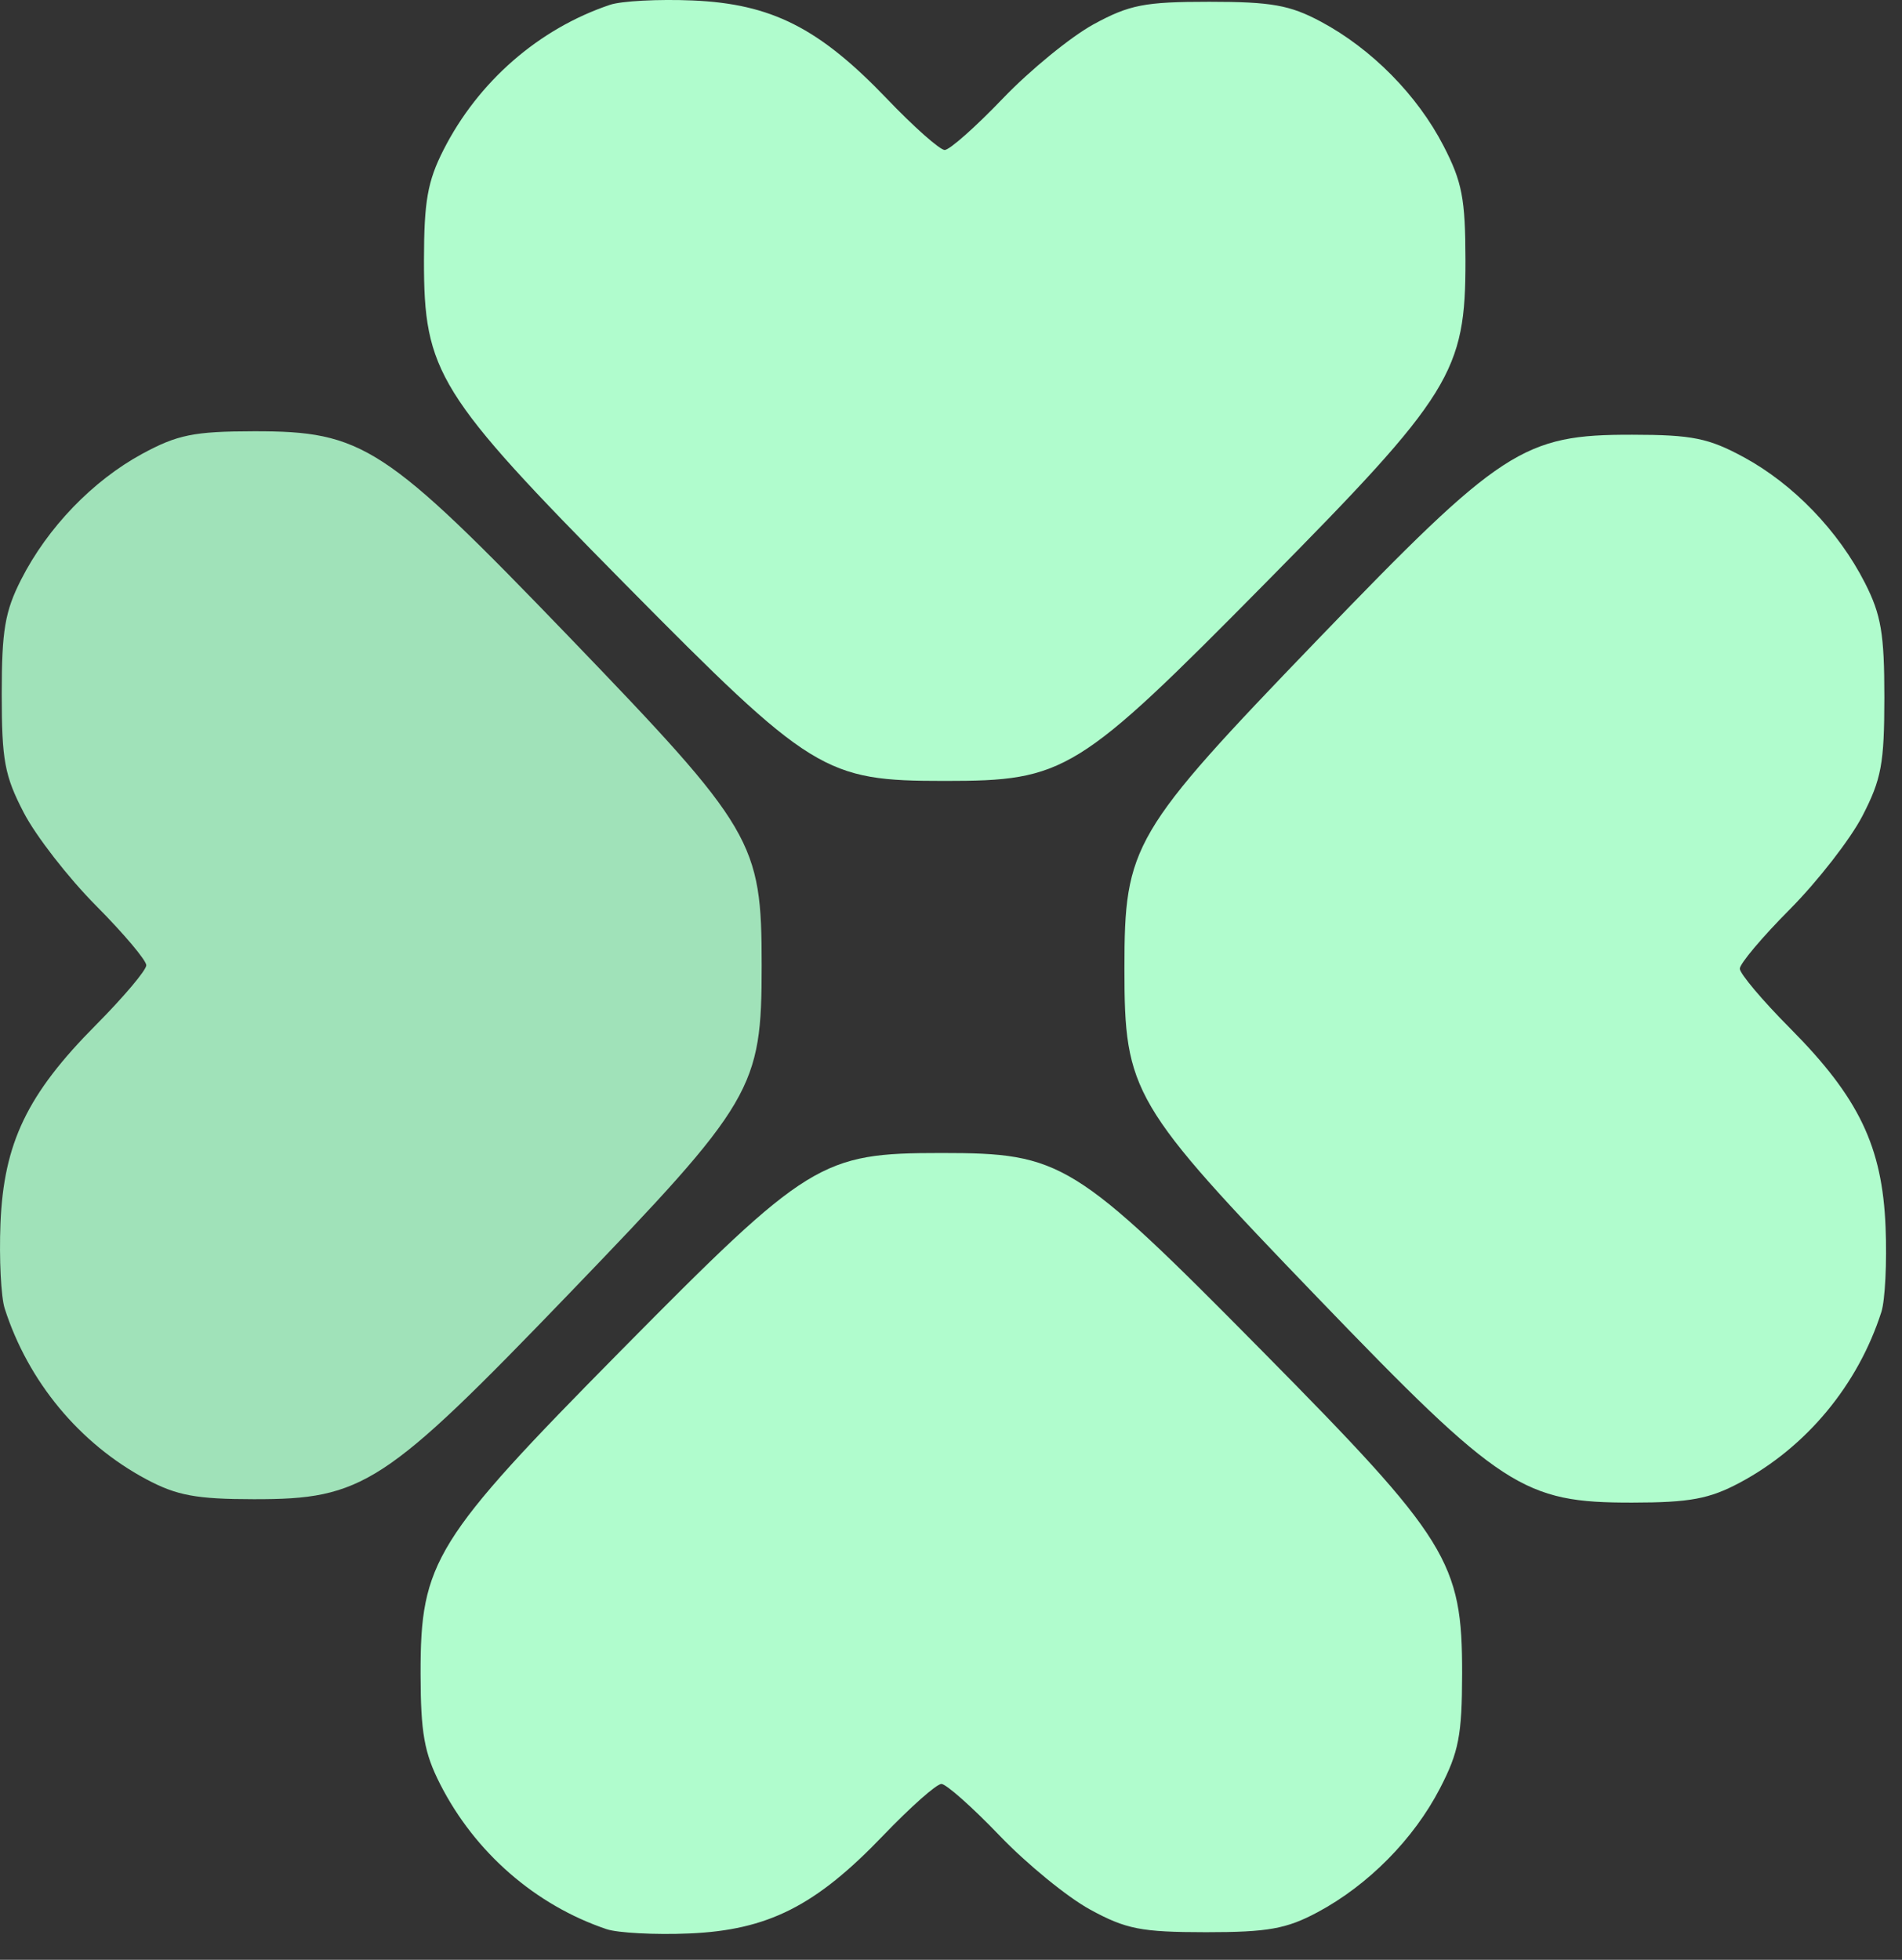 <?xml version="1.0" encoding="UTF-8"?> <svg xmlns="http://www.w3.org/2000/svg" width="33" height="34" viewBox="0 0 33 34" fill="none"><rect x="0" y="0" width="33" height="34" fill="#333333" stroke="none"/><path fill-rule="evenodd" clip-rule="evenodd" d="M10.582 0.084C9.346 0.5 8.296 1.416 7.694 2.602C7.419 3.144 7.357 3.491 7.356 4.514C7.353 6.454 7.593 6.842 10.827 10.115C14.088 13.415 14.303 13.548 16.391 13.548C18.479 13.548 18.695 13.415 21.955 10.115C25.189 6.842 25.429 6.454 25.426 4.514C25.424 3.447 25.369 3.156 25.044 2.528C24.589 1.648 23.798 0.847 22.918 0.376C22.38 0.088 22.058 0.031 20.981 0.031C19.859 0.031 19.597 0.082 18.973 0.422C18.579 0.638 17.871 1.216 17.4 1.708C16.929 2.2 16.475 2.602 16.391 2.602C16.307 2.602 15.853 2.2 15.383 1.708C14.211 0.484 13.383 0.066 12.016 0.008C11.424 -0.017 10.779 0.017 10.582 0.084Z" fill="#B0FCCD"></path><path fill-rule="evenodd" clip-rule="evenodd" d="M0.082 22.702C0.488 23.968 1.381 25.045 2.538 25.663C3.066 25.945 3.405 26.008 4.403 26.009C6.296 26.012 6.674 25.766 9.866 22.451C13.085 19.108 13.215 18.887 13.215 16.746C13.215 14.605 13.085 14.384 9.866 11.041C6.673 7.726 6.295 7.479 4.403 7.482C3.362 7.484 3.078 7.542 2.466 7.874C1.607 8.341 0.826 9.152 0.367 10.054C0.086 10.606 0.03 10.936 0.03 12.04C0.03 13.19 0.08 13.459 0.412 14.098C0.622 14.503 1.186 15.229 1.666 15.712C2.145 16.194 2.538 16.66 2.538 16.746C2.538 16.832 2.145 17.297 1.666 17.78C0.472 18.981 0.064 19.83 0.008 21.231C-0.016 21.838 0.017 22.5 0.082 22.702Z" fill="#B0FCCD" fill-opacity="0.867"></path><path fill-rule="evenodd" clip-rule="evenodd" d="M10.523 33.468C9.288 33.051 8.238 32.136 7.635 30.949C7.36 30.408 7.299 30.06 7.297 29.037C7.294 27.097 7.535 26.709 10.768 23.436C14.029 20.136 14.244 20.003 16.333 20.003C18.421 20.003 18.636 20.136 21.897 23.436C25.131 26.709 25.371 27.097 25.368 29.037C25.366 30.104 25.31 30.395 24.985 31.023C24.53 31.904 23.739 32.705 22.859 33.175C22.321 33.463 21.999 33.521 20.923 33.521C19.8 33.52 19.538 33.469 18.915 33.129C18.52 32.914 17.812 32.335 17.341 31.843C16.87 31.352 16.416 30.949 16.333 30.949C16.249 30.949 15.795 31.352 15.324 31.843C14.152 33.067 13.324 33.485 11.957 33.543C11.366 33.568 10.72 33.534 10.523 33.468Z" fill="#B0FCCD"></path><path fill-rule="evenodd" clip-rule="evenodd" d="M32.642 22.761C32.236 24.027 31.343 25.104 30.186 25.722C29.657 26.004 29.318 26.067 28.321 26.068C26.428 26.071 26.05 25.825 22.858 22.51C19.638 19.167 19.509 18.946 19.509 16.805C19.509 14.664 19.638 14.443 22.858 11.1C26.05 7.785 26.428 7.538 28.321 7.542C29.361 7.543 29.645 7.601 30.257 7.933C31.116 8.4 31.898 9.211 32.357 10.113C32.638 10.665 32.694 10.995 32.694 12.099C32.693 13.249 32.643 13.518 32.312 14.158C32.102 14.562 31.537 15.288 31.058 15.771C30.578 16.253 30.186 16.719 30.186 16.805C30.186 16.891 30.578 17.356 31.058 17.839C32.251 19.04 32.659 19.889 32.715 21.29C32.74 21.897 32.707 22.559 32.642 22.761Z" fill="#B0FCCD"></path></svg> 